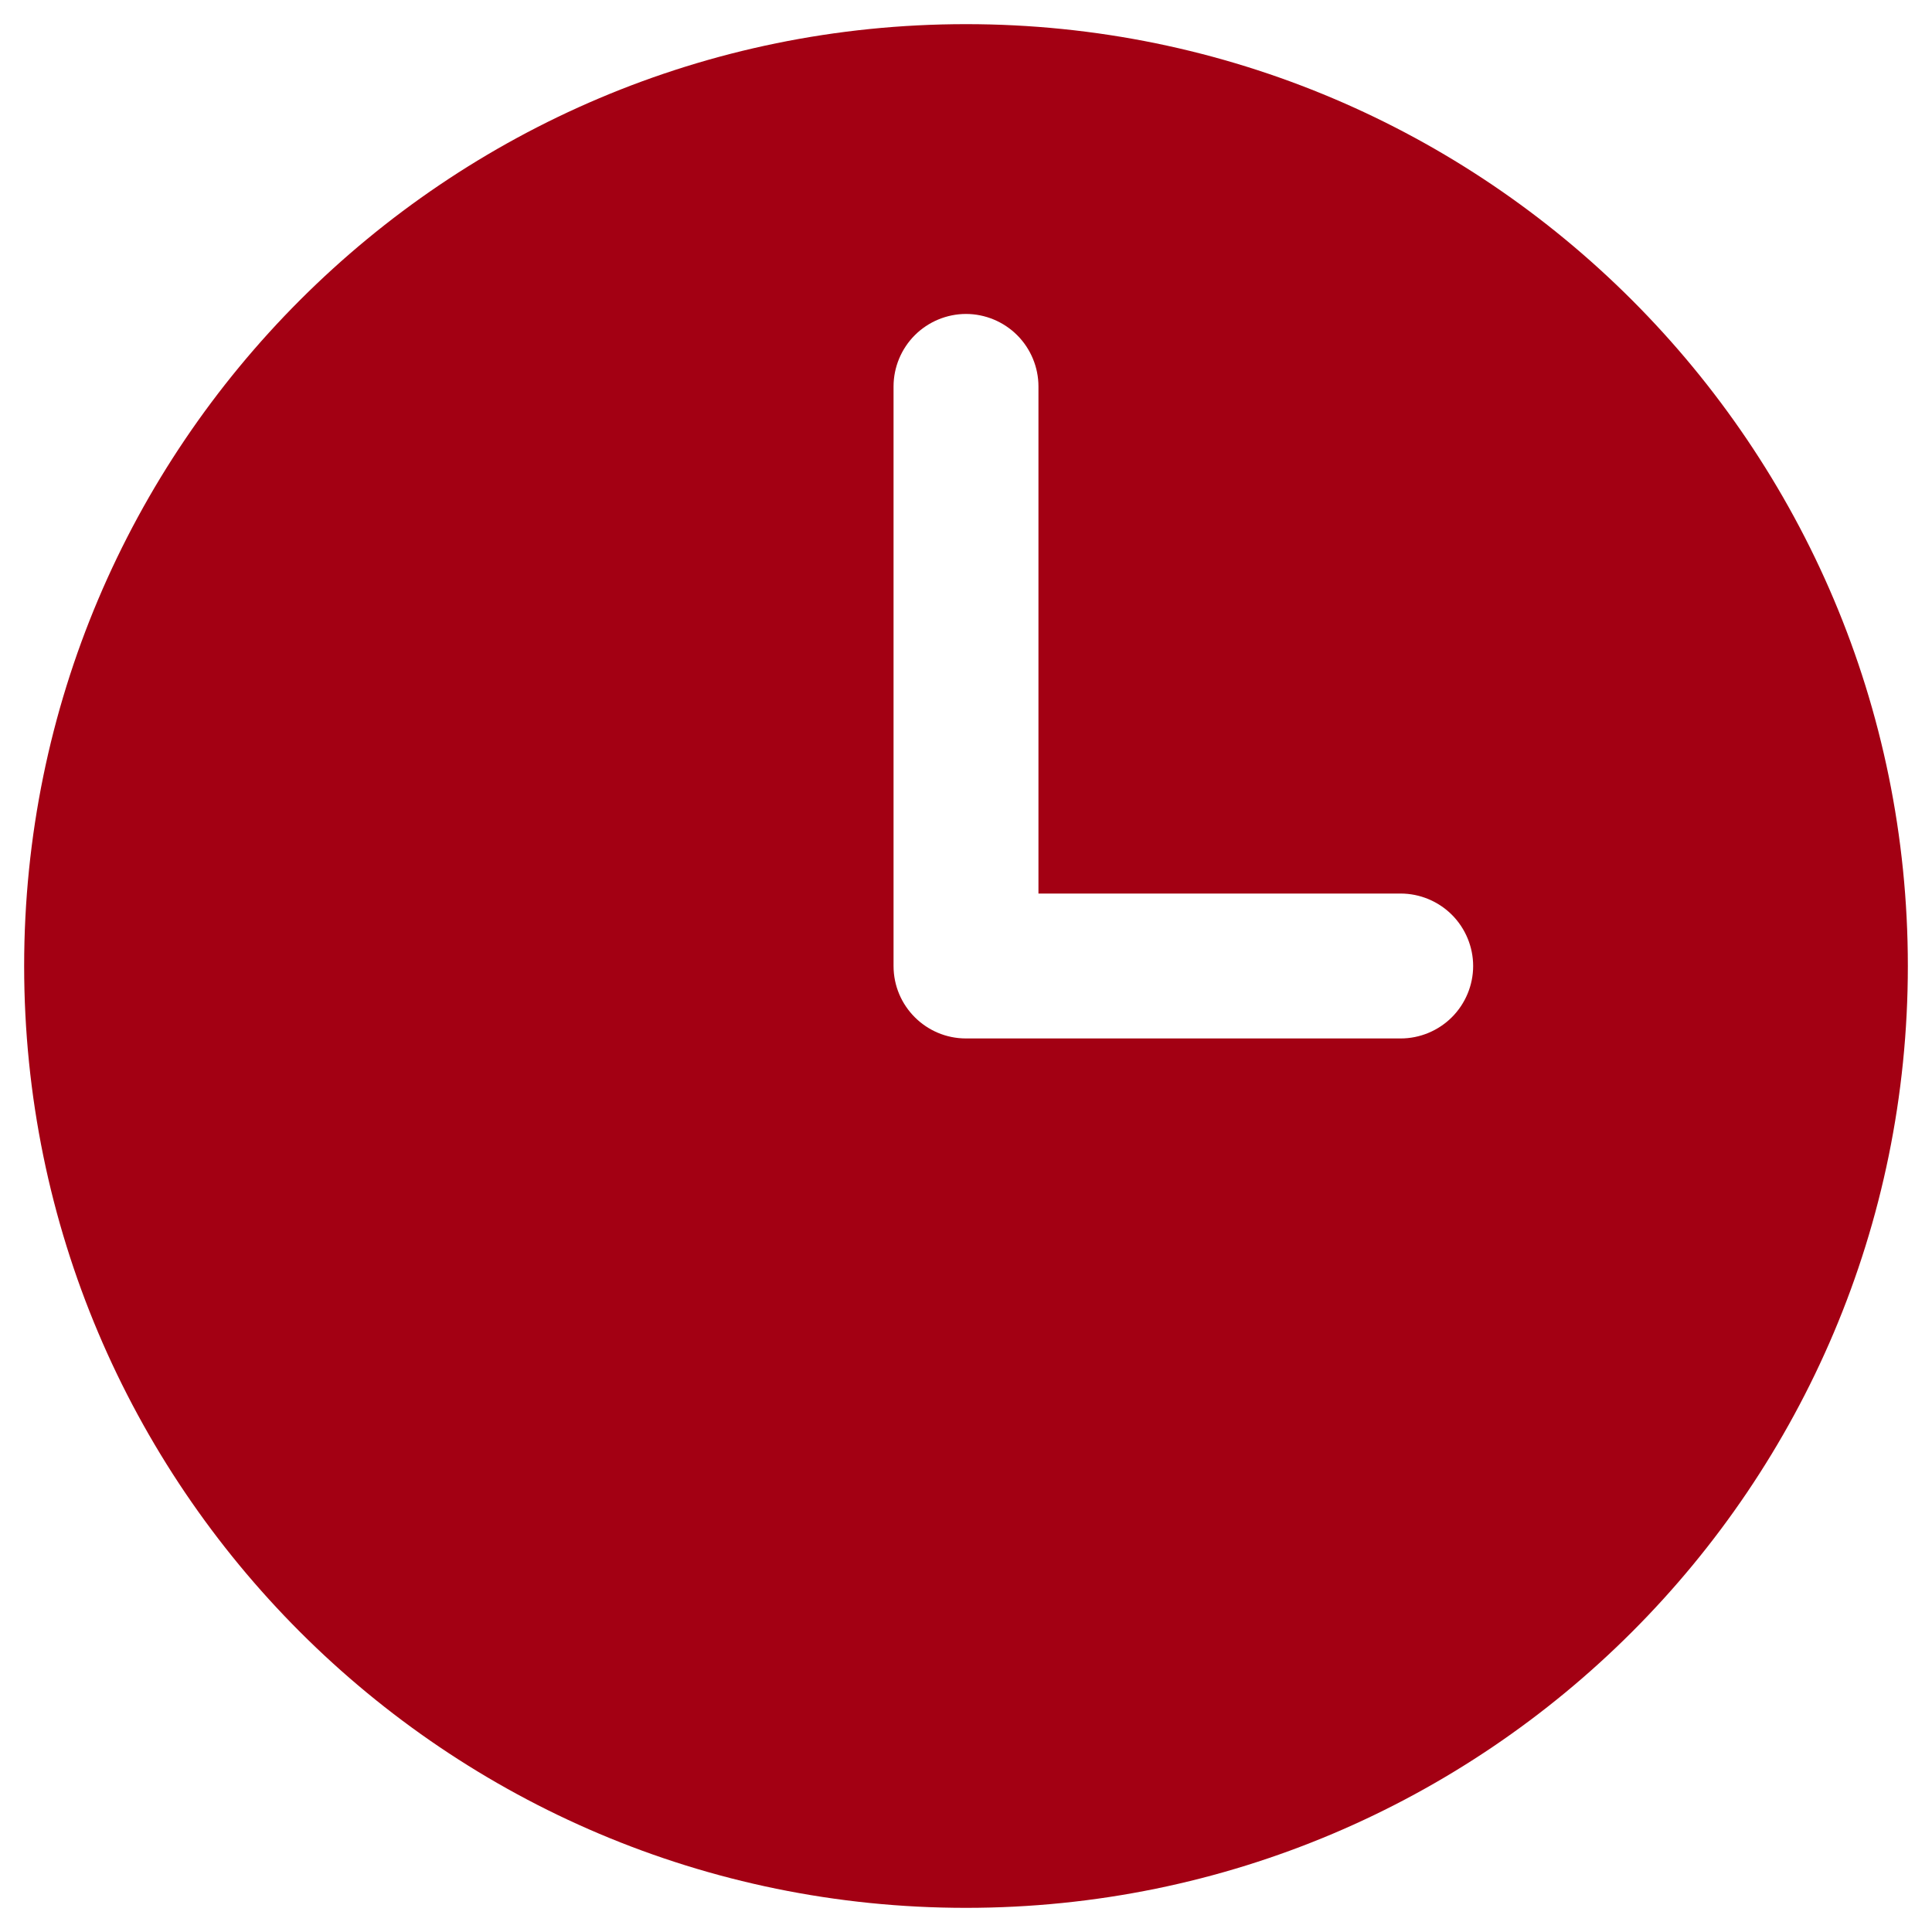 <svg width="10" height="10" viewBox="0 0 10 10" fill="none" xmlns="http://www.w3.org/2000/svg">
<path fill-rule="evenodd" clip-rule="evenodd" d="M5 0.125C2.308 0.125 0.125 2.308 0.125 5C0.125 7.692 2.308 9.875 5 9.875C7.692 9.875 9.875 7.692 9.875 5C9.875 2.308 7.692 0.125 5 0.125ZM5.375 2C5.375 1.901 5.335 1.805 5.265 1.735C5.195 1.665 5.099 1.625 5 1.625C4.901 1.625 4.805 1.665 4.735 1.735C4.665 1.805 4.625 1.901 4.625 2V5C4.625 5.207 4.793 5.375 5 5.375H7.25C7.349 5.375 7.445 5.335 7.515 5.265C7.585 5.195 7.625 5.099 7.625 5C7.625 4.901 7.585 4.805 7.515 4.735C7.445 4.665 7.349 4.625 7.25 4.625H5.375V2Z" fill="#A30013"/>
</svg>
